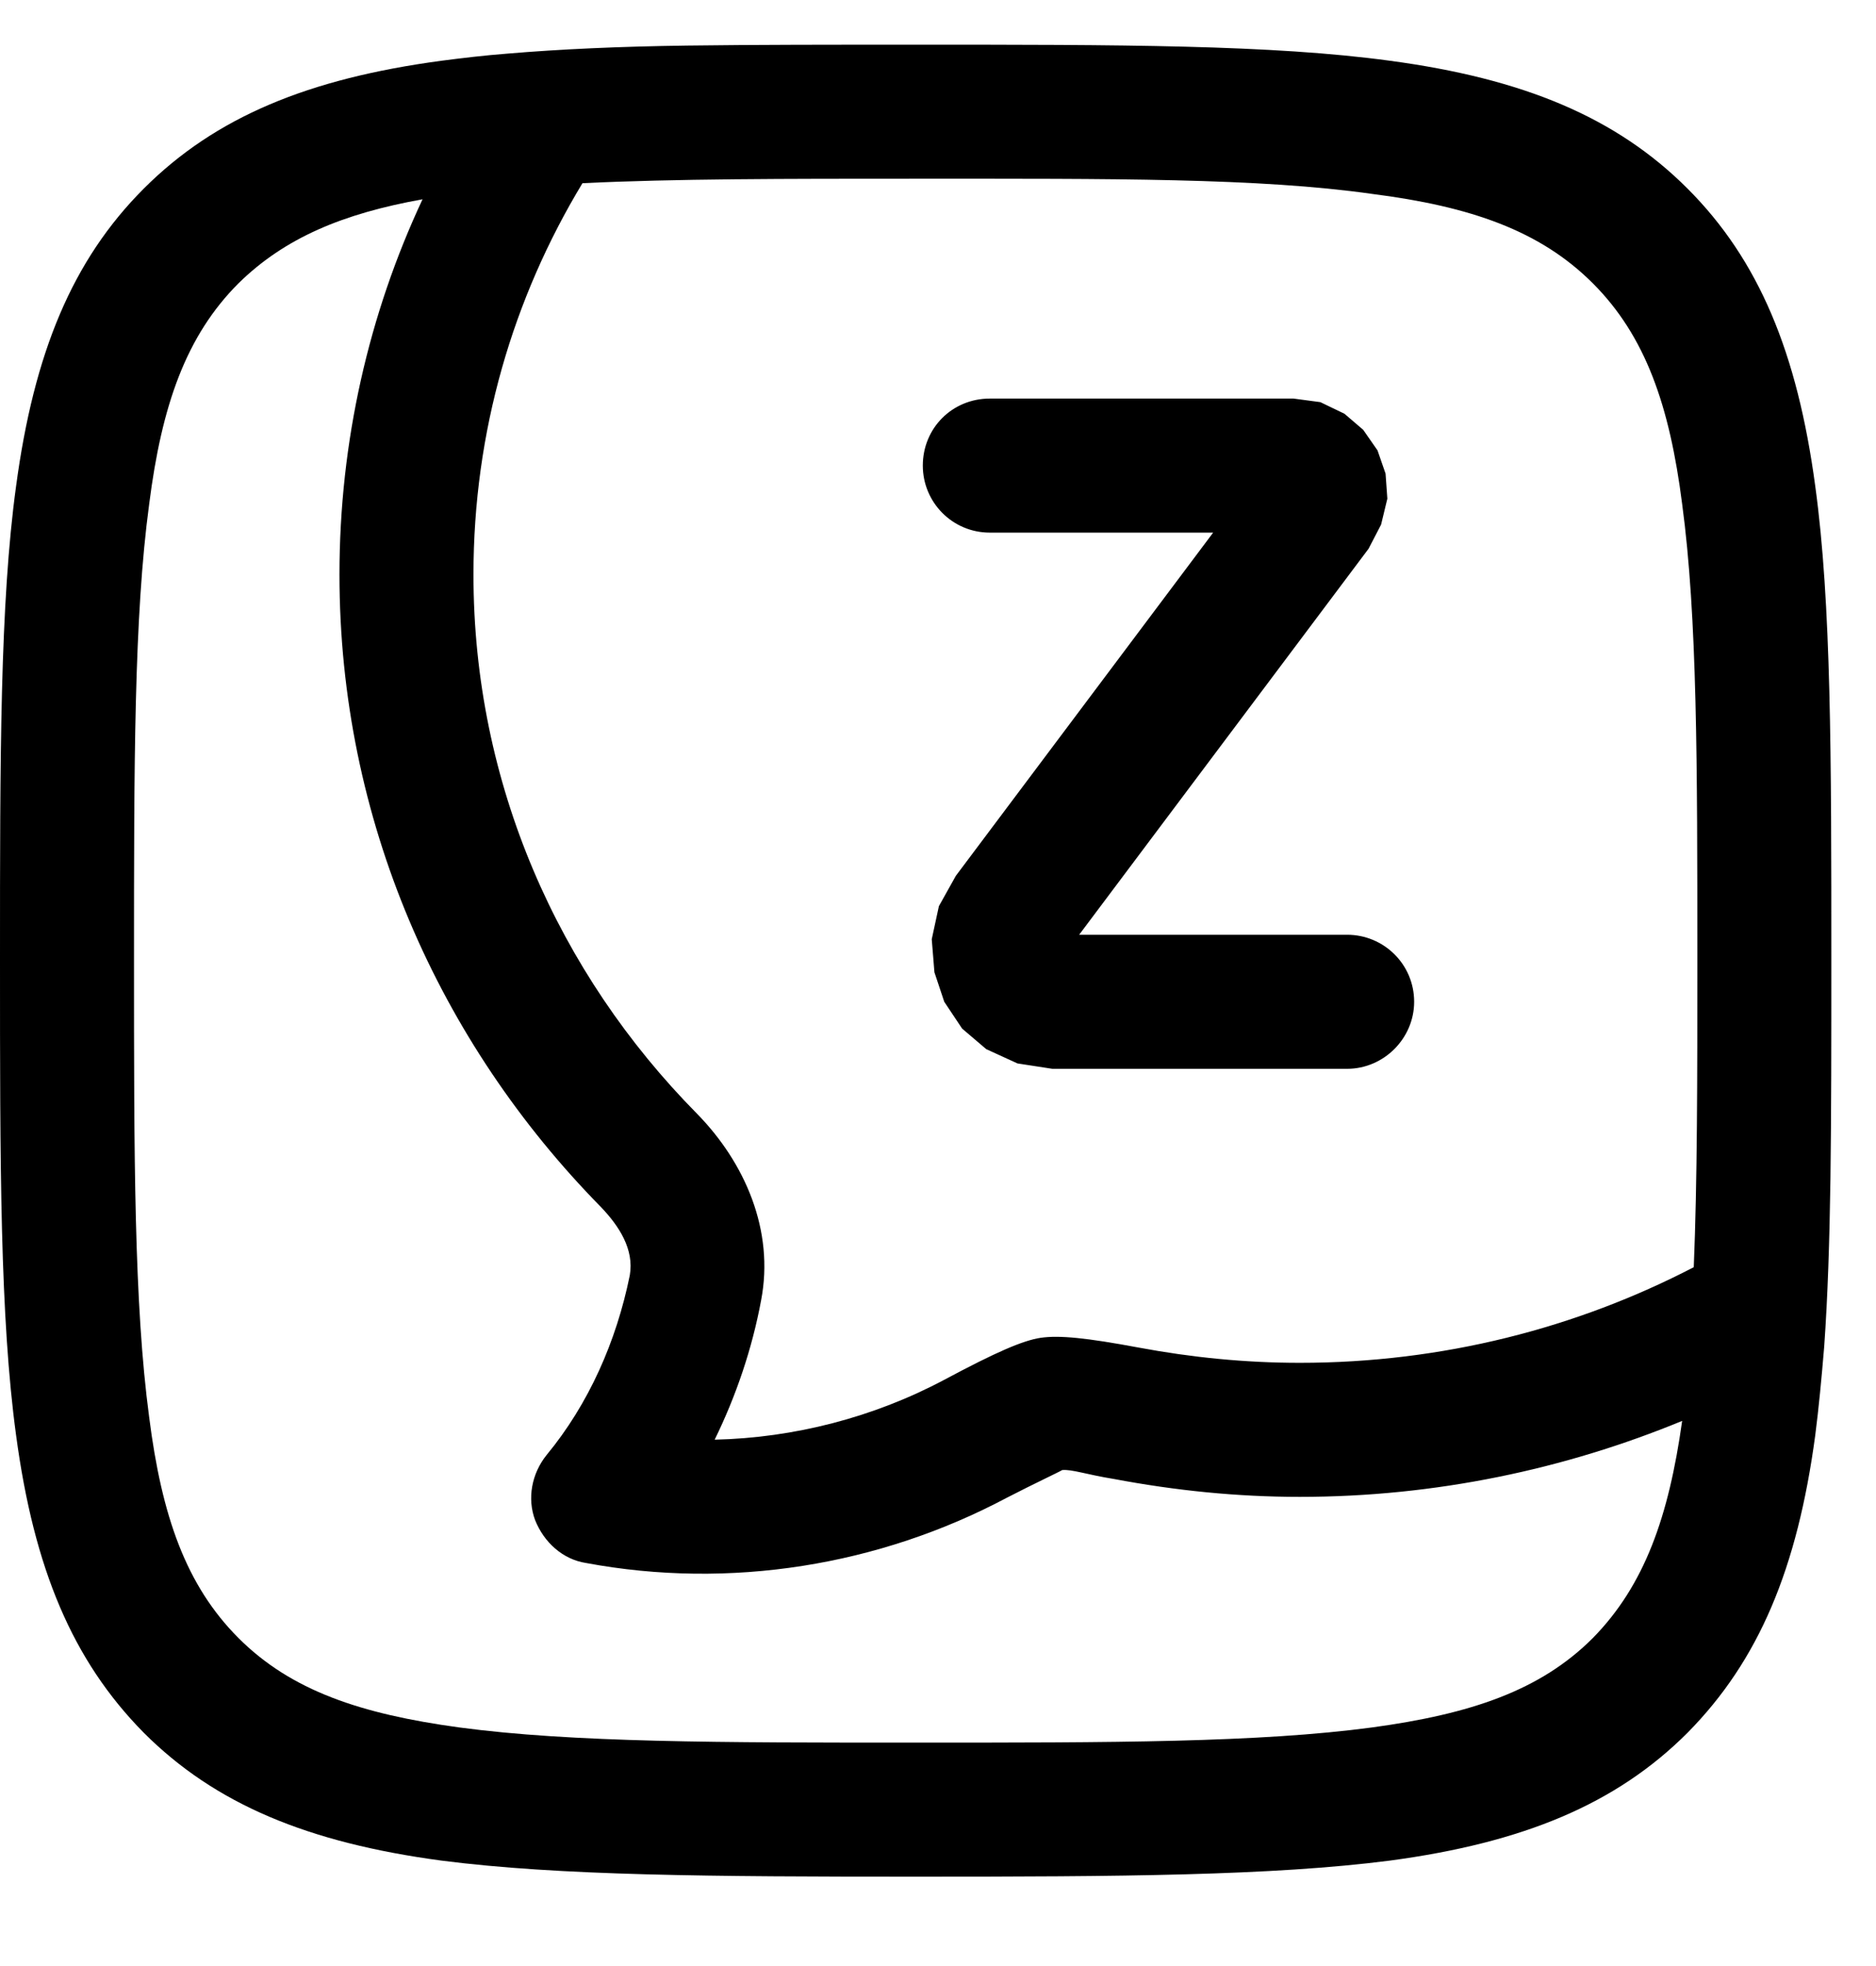 <svg width="21" height="22" viewBox="0 0 21 22" fill="none" xmlns="http://www.w3.org/2000/svg">
  <g clip-path="url(#clip0_61_4082)">
    <path fill-rule="evenodd" clip-rule="evenodd"
      d="M20.42 15.07C20.39 15.43 20.36 15.75 20.32 16.06C20.12 17.55 19.69 18.58 18.89 19.39C18.09 20.19 17.05 20.62 15.56 20.82C14.24 20.99 12.53 21 10.25 21C7.97 21 6.26 20.99 4.94 20.82C3.45 20.62 2.41 20.19 1.61 19.39C0.81 18.58 0.38 17.55 0.18 16.06C-6.83665e-05 14.74 0 13.03 0 10.75C0 8.47 -6.83665e-05 6.75 0.18 5.44C0.38 3.95 0.81 2.91 1.61 2.11C2.41 1.31 3.45 0.88 4.94 0.68C5.17 0.65 5.42 0.62 5.68 0.6C6.27 0.55 6.94 0.52 7.69 0.51C8.45 0.5 9.3 0.5 10.25 0.5C12.53 0.5 14.24 0.5 15.56 0.68C17.05 0.88 18.09 1.31 18.89 2.11C19.69 2.91 20.12 3.95 20.32 5.44C20.5 6.75 20.5 8.47 20.5 10.75C20.5 11.65 20.5 12.46 20.49 13.19C20.48 13.88 20.46 14.51 20.42 15.07ZM4.73 2.23C3.84 2.39 3.19 2.66 2.67 3.17C2.08 3.76 1.81 4.54 1.67 5.64C1.5 6.9 1.5 8.55 1.5 10.75C1.5 12.94 1.5 14.59 1.67 15.86C1.81 16.96 2.08 17.74 2.67 18.33C3.26 18.92 4.04 19.18 5.14 19.33C6.41 19.5 8.06 19.5 10.25 19.5C12.45 19.5 14.09 19.5 15.36 19.33C16.46 19.18 17.24 18.92 17.83 18.33C18.41 17.74 18.68 16.97 18.83 15.9C17.52 16.44 16.07 16.75 14.55 16.75C13.85 16.75 13.16 16.68 12.47 16.55C12.16 16.5 12 16.44 11.89 16.45C11.86 16.47 11.58 16.6 11.27 16.76C9.84 17.52 8.17 17.79 6.56 17.49C6.3 17.45 6.09 17.26 5.99 17.01C5.9 16.77 5.95 16.49 6.12 16.28C6.59 15.71 6.9 15.01 7.05 14.27C7.1 13.98 6.93 13.72 6.73 13.51C4.91 11.66 3.8 9.17 3.8 6.43C3.8 4.94 4.13 3.51 4.73 2.23ZM18.96 14.18C19 13.21 19 12.08 19 10.75C19 8.55 19 6.9 18.83 5.64C18.69 4.54 18.42 3.76 17.83 3.17C17.24 2.58 16.46 2.31 15.36 2.17C14.09 1.99 12.45 2 10.25 2C8.78 2 7.55 2 6.52 2.05C5.74 3.34 5.3 4.83 5.3 6.43C5.3 8.77 6.25 10.89 7.8 12.46C8.34 13.01 8.67 13.77 8.52 14.55C8.42 15.09 8.24 15.62 8 16.11C8.89 16.09 9.78 15.86 10.57 15.44C11.15 15.13 11.45 15 11.65 14.97C11.86 14.94 12.16 14.97 12.75 15.08C13.34 15.19 13.94 15.25 14.55 15.25C16.15 15.25 17.65 14.86 18.96 14.18ZM12.08 10.46H15.08C15.49 10.46 15.83 10.79 15.83 11.21C15.83 11.62 15.49 11.96 15.08 11.96H11.78L11.39 11.9L11.04 11.74L10.77 11.51L10.57 11.21L10.46 10.88L10.43 10.51L10.51 10.14L10.7 9.8L13.58 5.96H11.08C10.66 5.96 10.33 5.62 10.33 5.21C10.33 4.79 10.66 4.46 11.08 4.46H14.48L14.78 4.5L15.05 4.63L15.26 4.81L15.42 5.04L15.51 5.3L15.53 5.58L15.46 5.87L15.32 6.14L12.08 10.46Z"
      fill="black" />
  </g>
  <defs>
    <clipPath id="clip0_61_4082">
      <rect width="21" height="21" fill="white" transform="translate(0 0.5)" />
    </clipPath>
  </defs>
</svg>